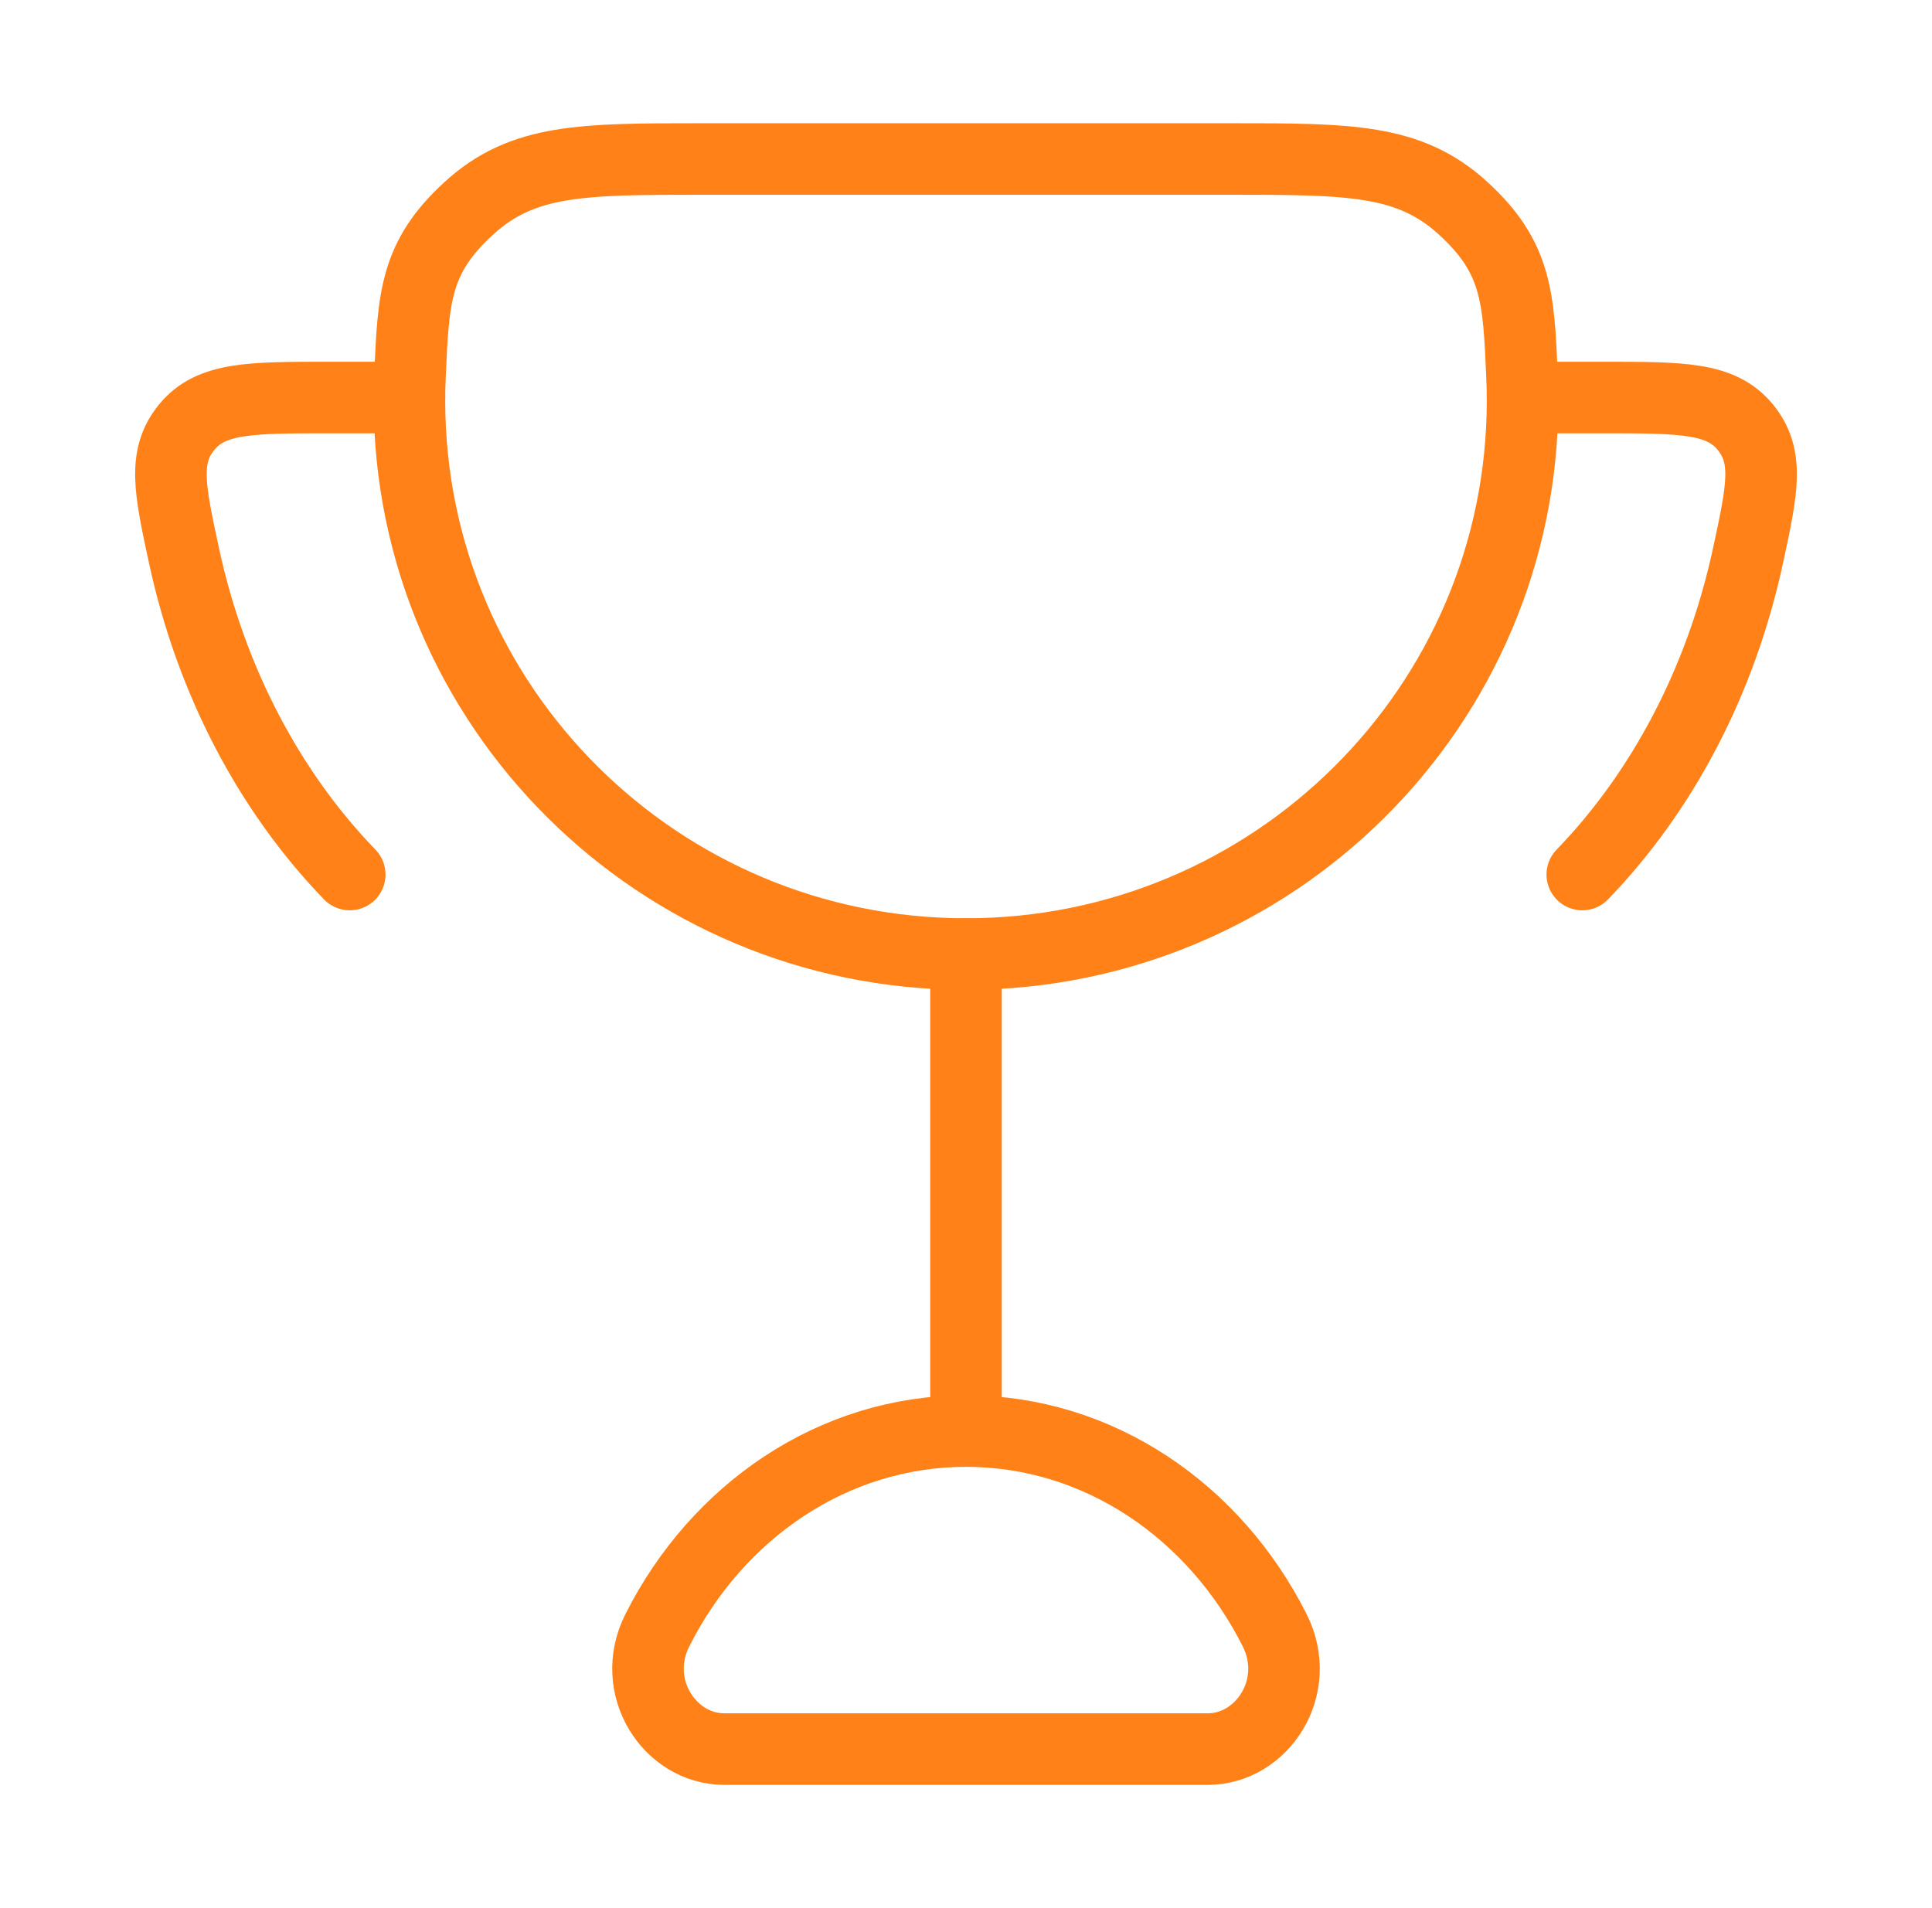<svg xmlns="http://www.w3.org/2000/svg" width="81" height="80" fill="none"><path stroke="#FF8117" stroke-linecap="round" stroke-width="3" d="M40.5 40v20m0 0c-5.578 0-10.434 3.373-12.94 8.35-1.198 2.377.52 4.983 2.803 4.983h20.275c2.283 0 4-2.606 2.803-4.983C50.935 63.373 46.08 60 40.502 60ZM17.167 16.667h-3.384c-3.289 0-4.933 0-5.949 1.235s-.718 2.618-.122 5.384c1.138 5.284 3.607 9.925 6.951 13.38m49.171-19.999h3.384c3.289 0 4.933 0 5.949 1.235s.718 2.618.122 5.384c-1.138 5.284-3.607 9.925-6.951 13.38"/><path stroke="#FF8117" stroke-linecap="round" stroke-width="3" d="M40.5 40c12.887 0 23.334-10.39 23.334-23.206 0-.336-.008-.67-.022-1.003-.142-3.33-.213-4.996-2.47-7.06-2.258-2.064-4.76-2.064-9.761-2.064H29.42c-5.003 0-7.504 0-9.762 2.064-2.257 2.064-2.328 3.73-2.47 7.06-.015.333-.022.667-.022 1.003C17.167 29.61 27.614 40 40.5 40Z"/></svg>
